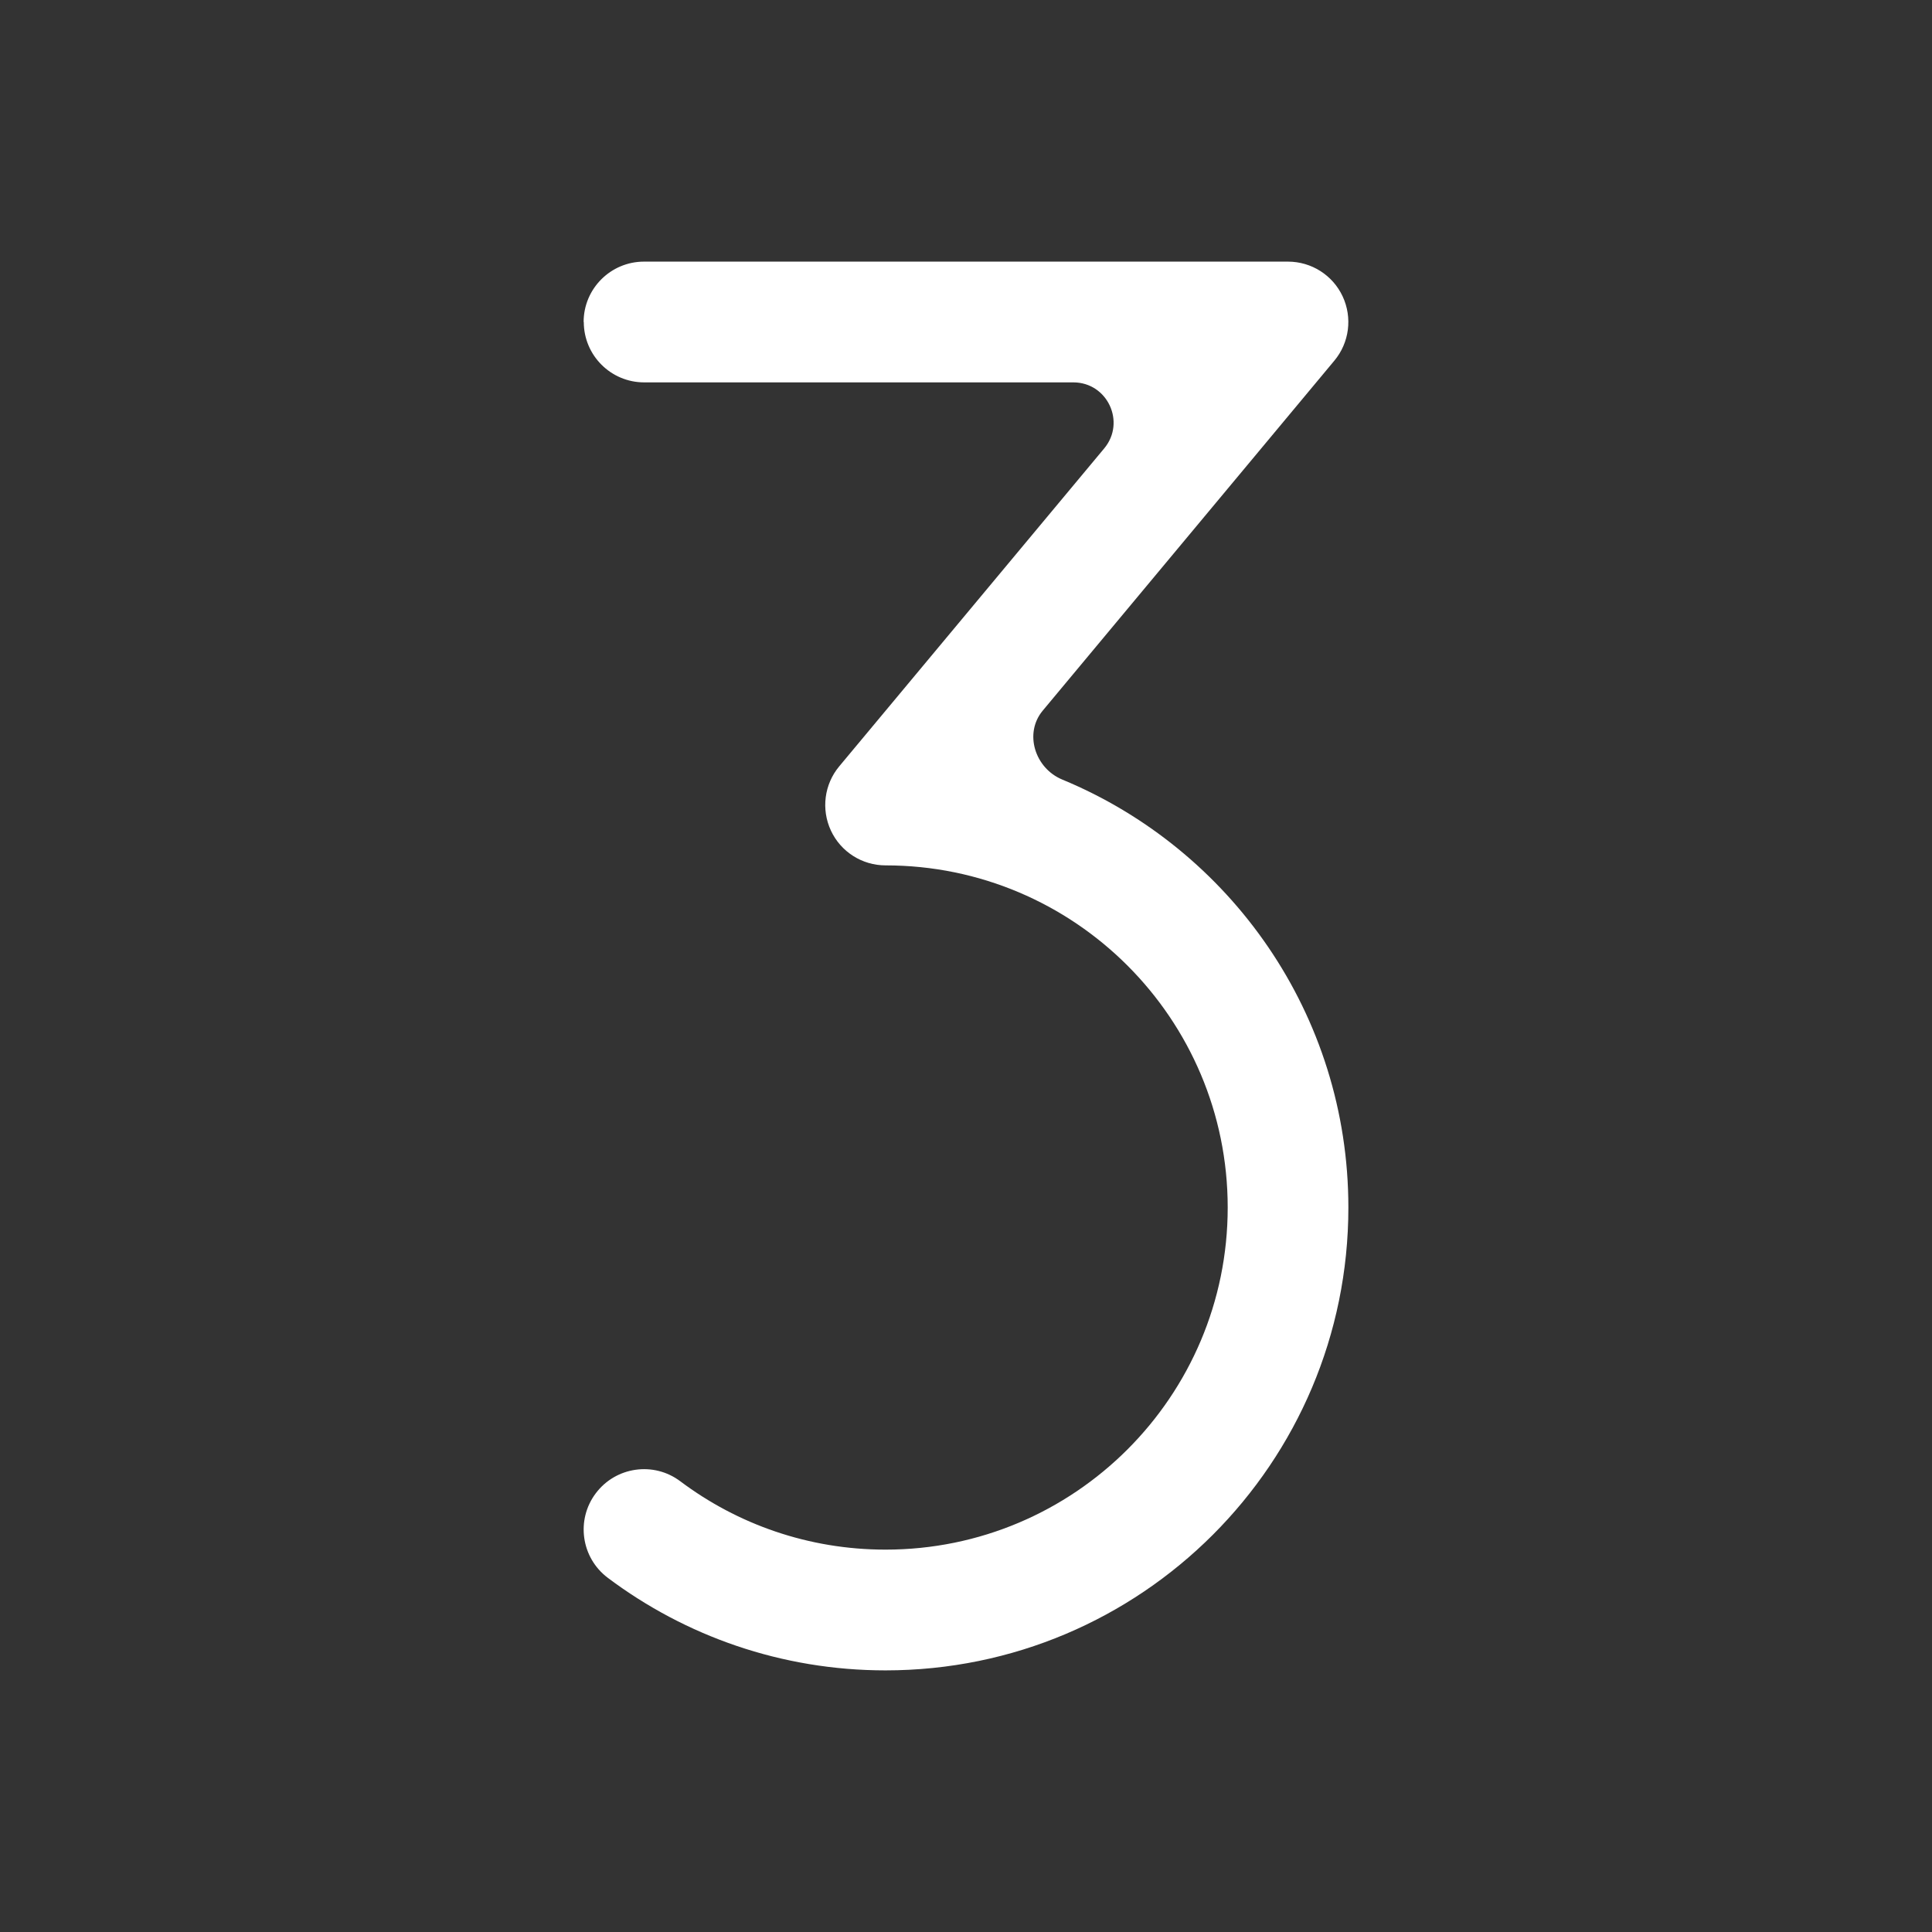 <svg xmlns="http://www.w3.org/2000/svg" xmlns:xlink="http://www.w3.org/1999/xlink" xmlns:svgjs="http://svgjs.dev/svgjs" fill="none" height="300" viewBox="0 0 24 24" width="300"><rect x="0" y="0" width="24" height="24" fill="#333333" stroke="none"/><g width="100%" height="100%" transform="matrix(1,0,0,1,0,0)"><path clip-rule="evenodd" d="m7.25 4c0-.414.336-.75.75-.75h8c.291 0 .556.168.679.432s.083.575-.103.798l-3.623 4.348c-.235.282-.096.716.243.856 2.086.863 3.554 2.918 3.554 5.316 0 3.176-2.574 5.75-5.75 5.75-1.294 0-2.489-.428-3.45-1.15-.331-.249-.398-.719-.149-1.05.249-.331.719-.398 1.05-.149.71.533 1.592.849 2.55.849 2.347 0 4.25-1.903 4.25-4.25s-1.903-4.25-4.25-4.25c-.291 0-.556-.168-.679-.432-.123-.264-.083-.575.103-.798l3.292-3.95c.271-.326.04-.82-.384-.82h-5.331c-.414 0-.75-.336-.75-.75z" fill="#ffffff" fill-rule="evenodd" fill-opacity="1" data-original-color="#000000ff" stroke="none" stroke-opacity="1"></path></g></svg>